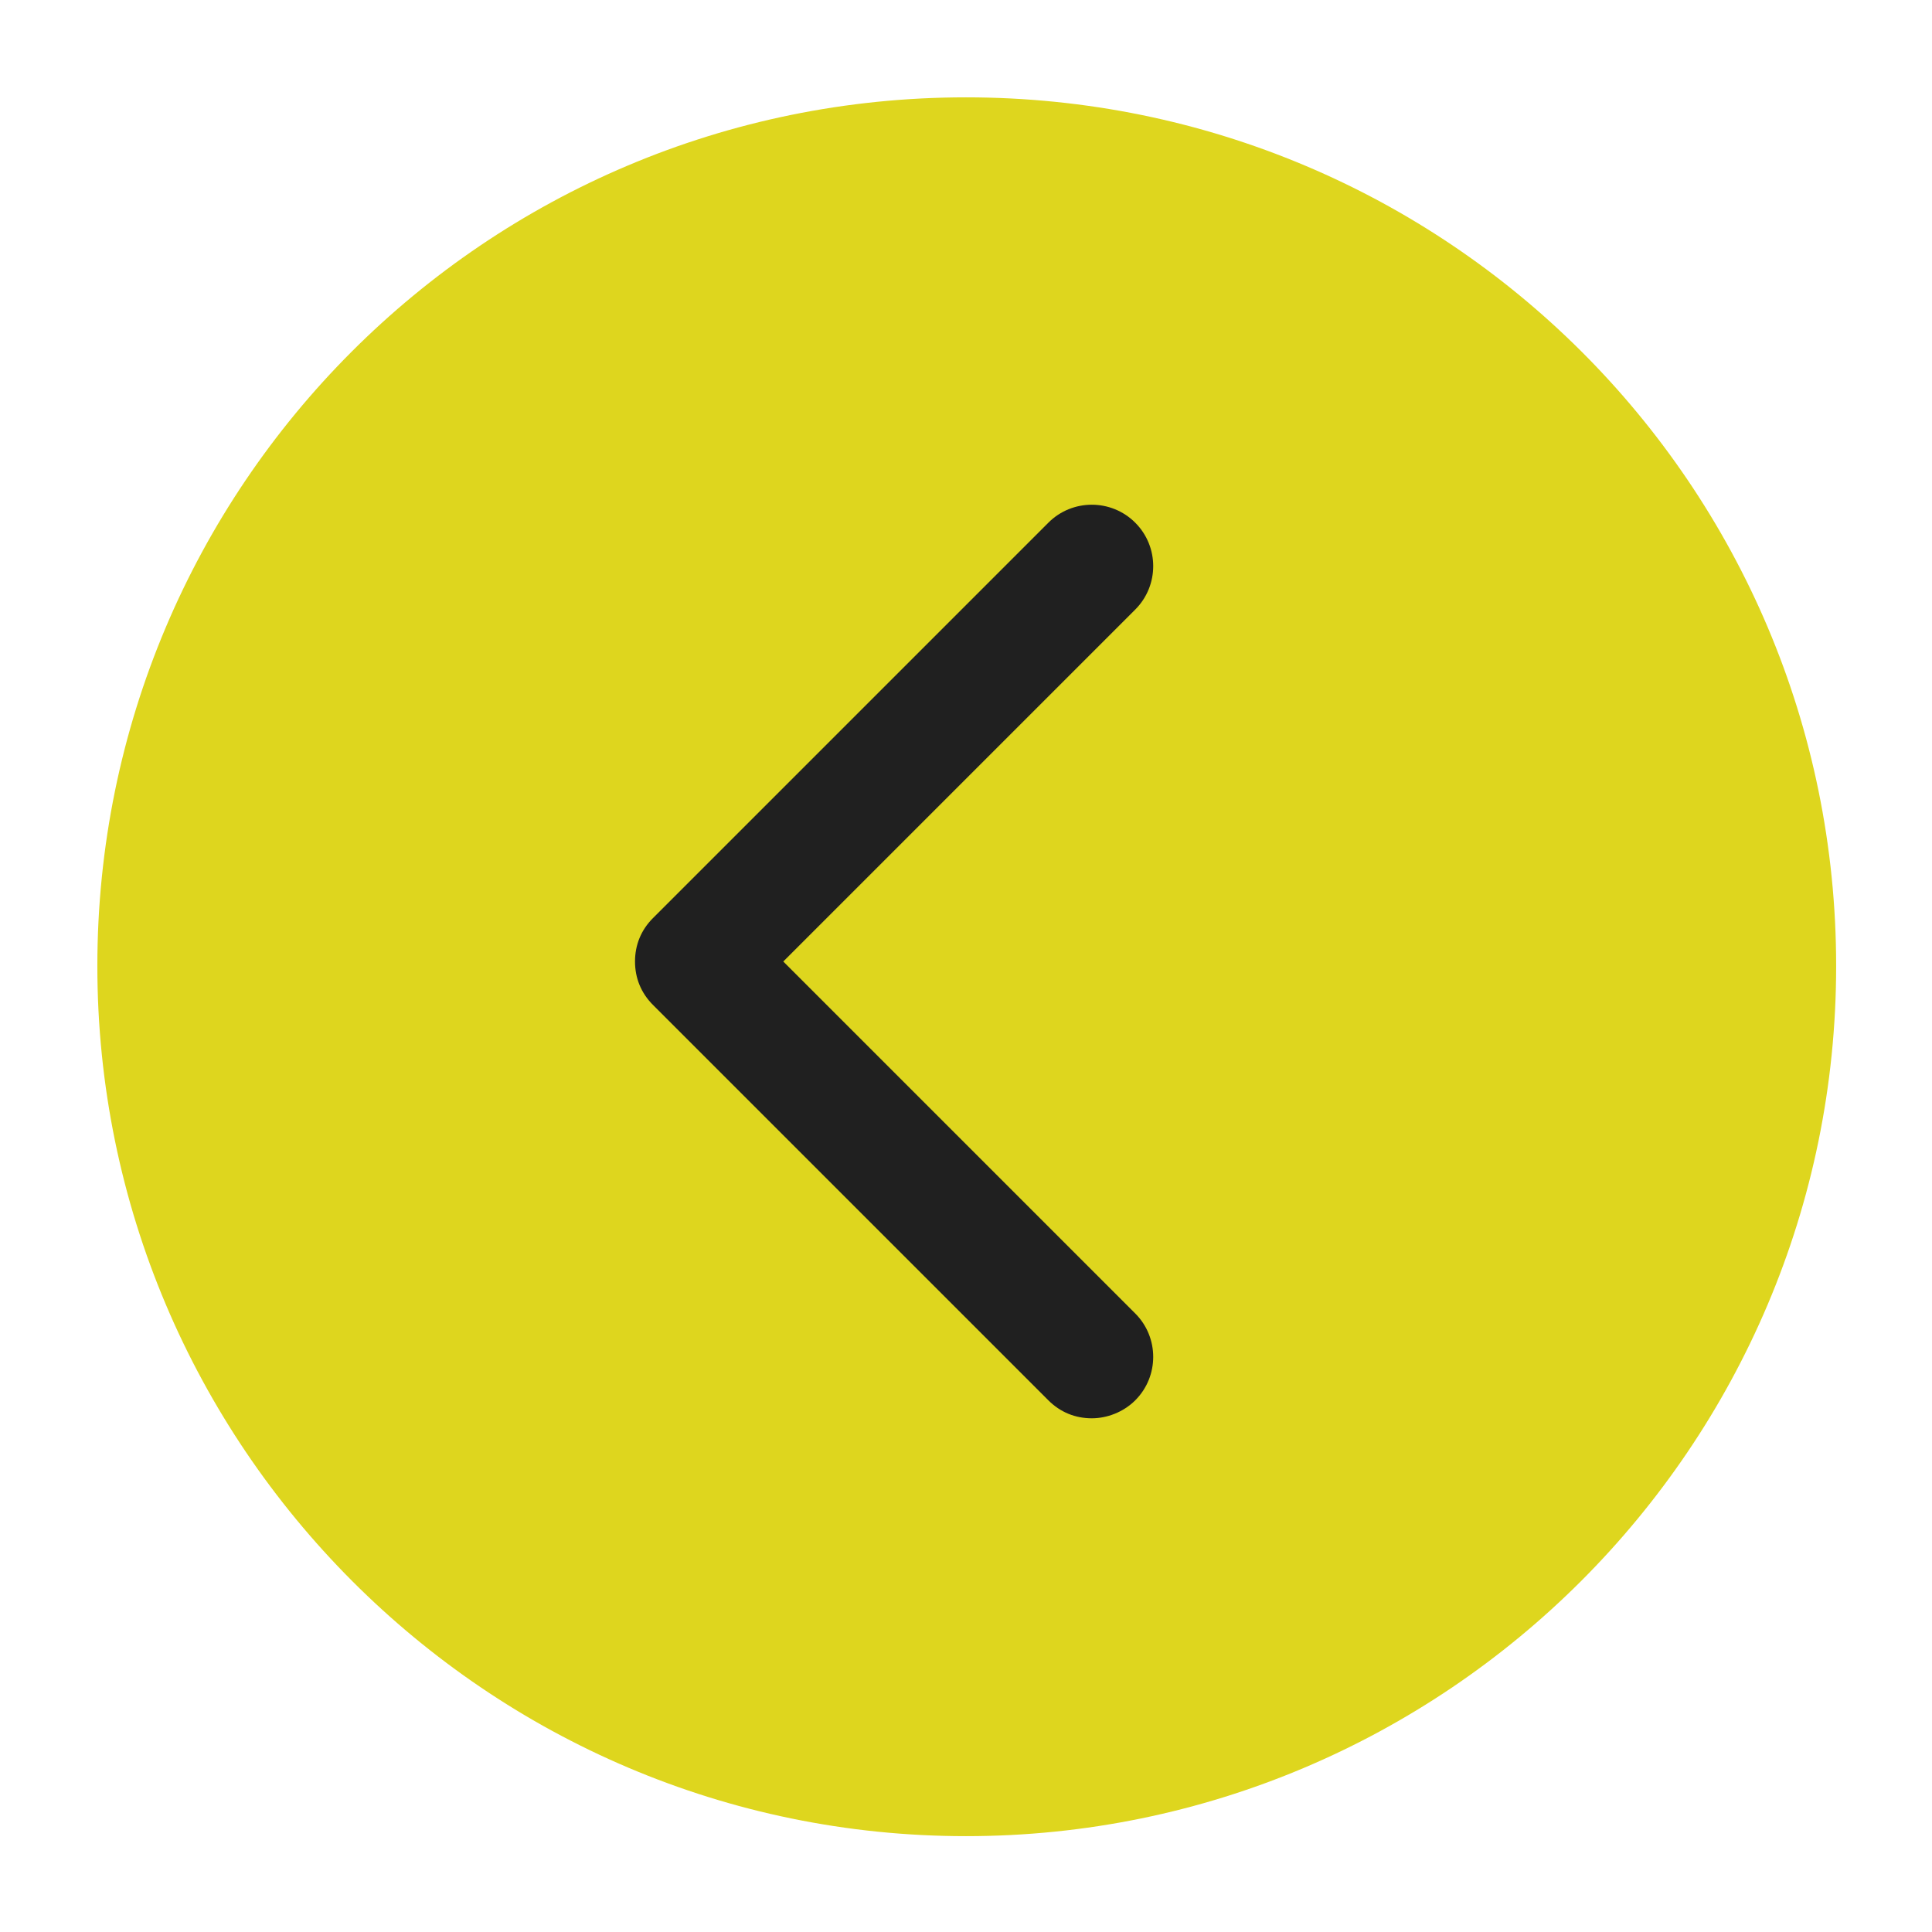 <?xml version="1.0" encoding="UTF-8"?> <svg xmlns="http://www.w3.org/2000/svg" width="512" height="512" viewBox="0 0 512 512" fill="none"> <path d="M256 486.598C383.008 486.598 486.598 383.405 486.598 256C486.598 128.595 383.405 25.798 256 25.798C128.595 25.798 25.799 128.992 25.799 256C25.799 383.008 128.992 486.598 256 486.598ZM399.805 392C508.953 392 454.053 146.853 454.053 256C454.053 365.147 365.147 454.053 256 454.053C146.853 454.053 413.426 485.147 413.426 376C413.426 266.853 146.853 454.053 256 454.053L399.805 392Z" fill="#DED61E"></path> <path d="M277.829 371.101C281.005 374.276 284.974 375.863 289.34 375.863C293.309 375.863 297.674 374.276 300.85 371.101C307.2 364.75 307.2 354.431 300.85 348.08L207.578 254.809L300.85 161.538C307.2 155.187 307.2 144.868 300.85 138.518C294.499 132.167 284.18 132.167 277.829 138.518L173.048 243.299C169.873 246.474 168.285 250.443 168.285 254.809C168.285 259.175 169.873 263.144 173.048 266.319L277.829 371.101V371.101Z" fill="#202020"></path> </svg> 